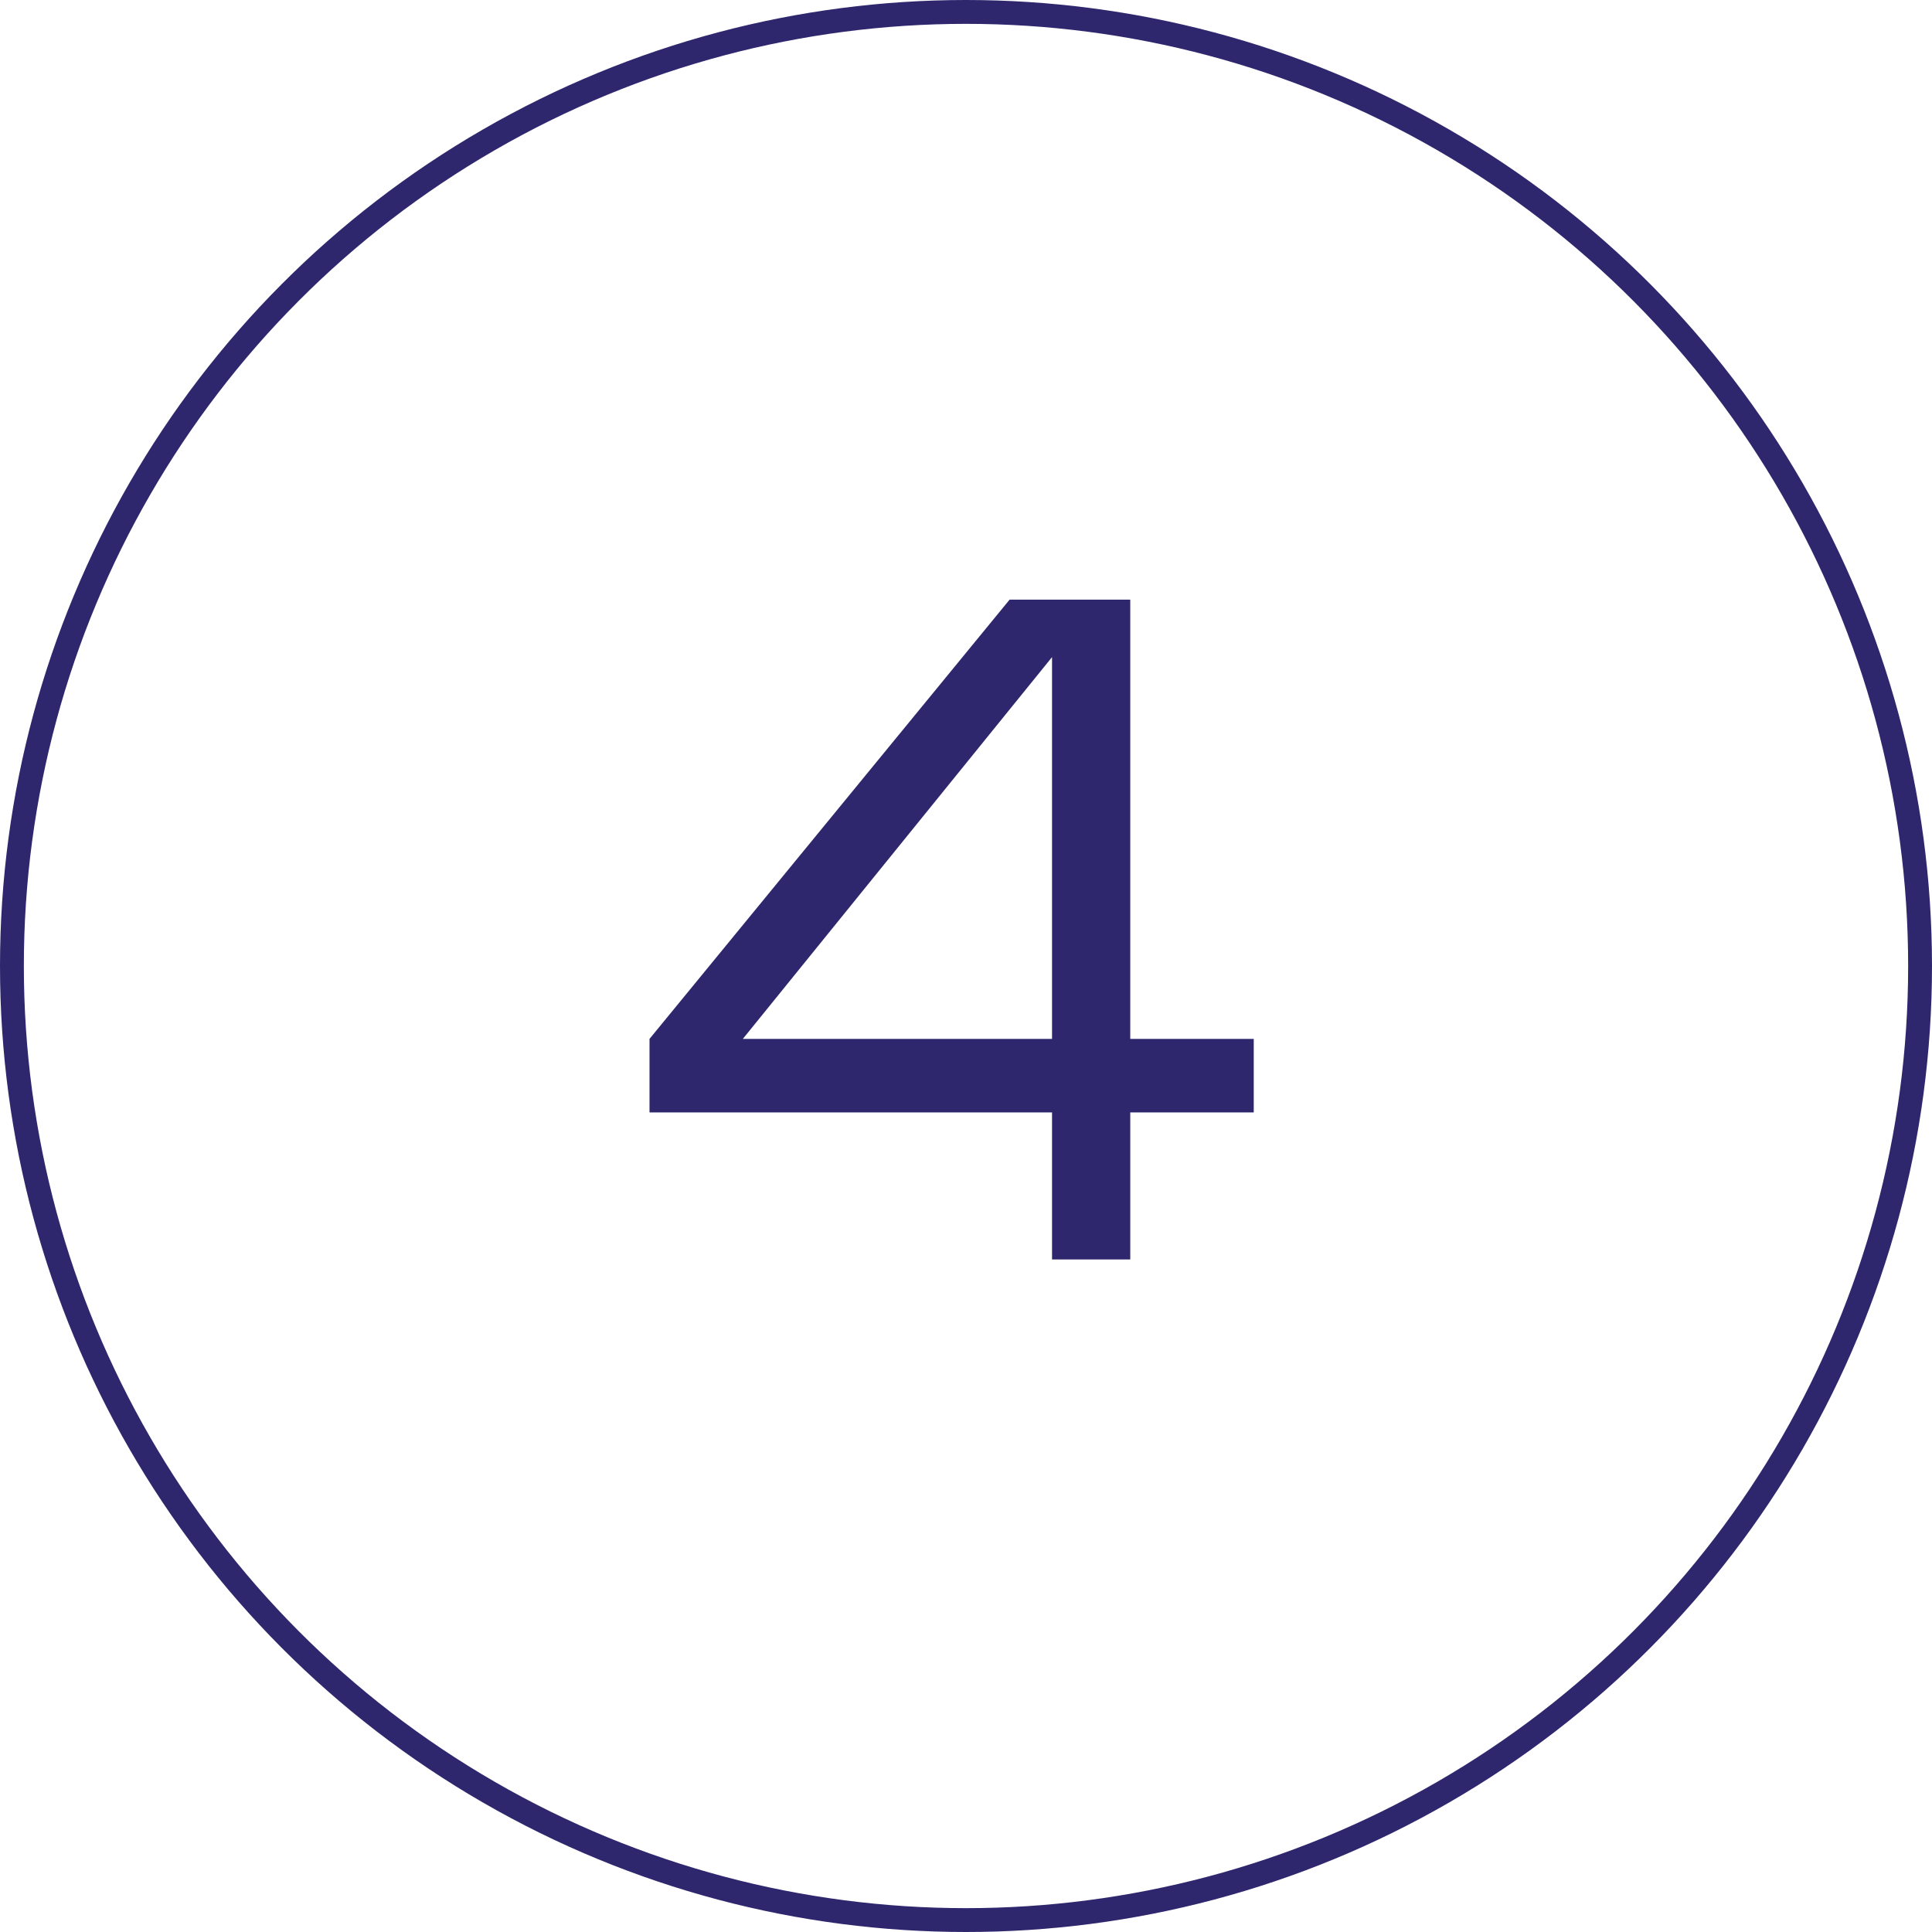 <?xml version="1.0" encoding="UTF-8"?> <svg xmlns="http://www.w3.org/2000/svg" viewBox="0 0 81 81"> <defs> <style>.cls-1{fill:none;stroke:#2e276e;stroke-miterlimit:10;}.cls-2{fill:#2e276e;}</style> </defs> <g id="Layer_2" data-name="Layer 2"> <g id="Layer_1-2" data-name="Layer 1"> <circle class="cls-1" cx="40.5" cy="40.5" r="40"></circle> <path class="cls-2" d="M27.231,43.556,42.328,25.14h5.059v18.416h5.177v3.083H47.387v6.165h-3.28v-6.165H27.231Zm3.913,0H44.107V27.55Z"></path> </g> </g> </svg> 